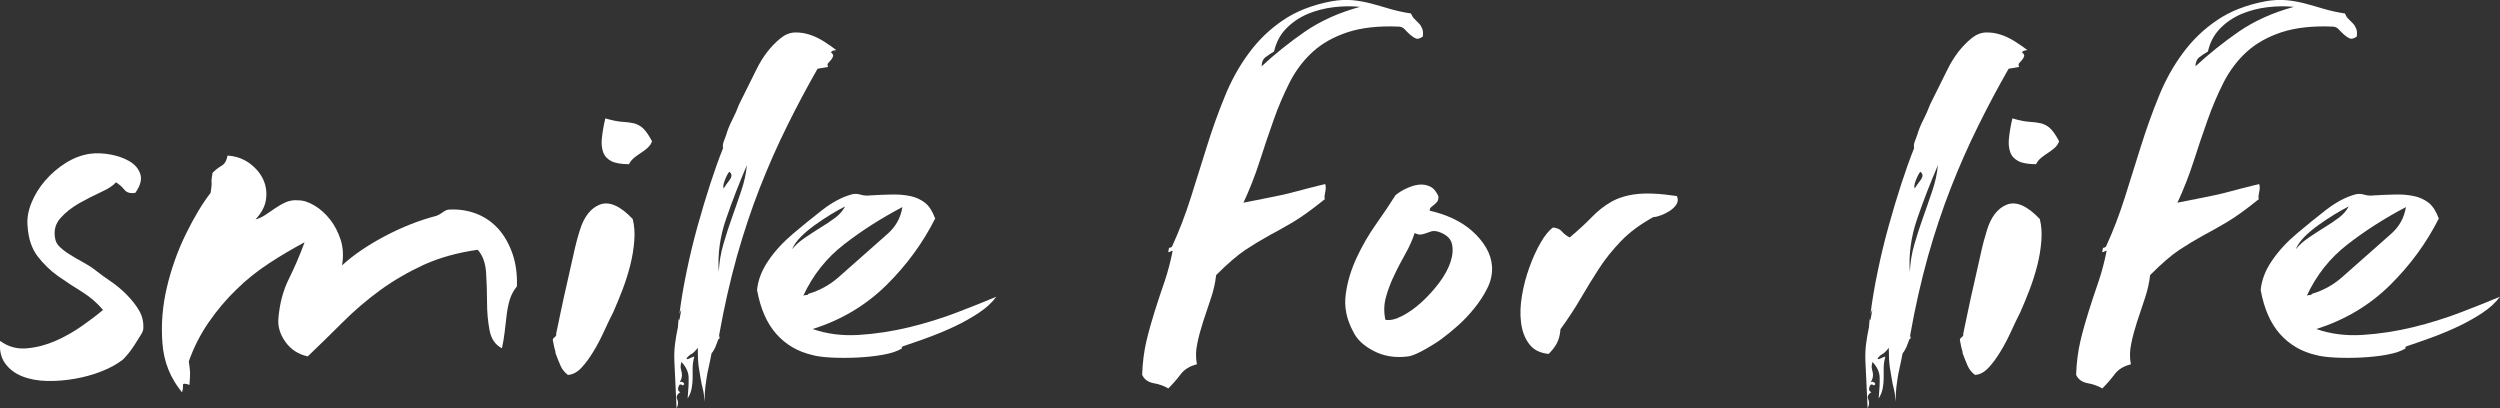 <svg width="306" height="50" viewBox="0 0 306 50" fill="none" xmlns="http://www.w3.org/2000/svg">
<rect x="0" y="0" width="306" height="50" fill="#333333" stroke="none"/>
<g clip-path="url(#clip0_26_869)">
<path d="M0.025 41.731C0.988 42.44 2.068 42.742 3.266 42.637C4.463 42.532 5.634 42.23 6.779 41.731C7.924 41.232 9.004 40.615 10.019 39.906C11.034 39.197 11.893 38.541 12.609 37.937C11.893 37.084 11.047 36.349 10.058 35.732C9.069 35.128 8.093 34.485 7.117 33.802C6.155 33.12 5.322 32.306 4.606 31.374C3.89 30.442 3.487 29.234 3.383 27.777C3.279 26.819 3.435 25.848 3.838 24.85C4.242 23.865 4.801 22.947 5.517 22.12C6.233 21.293 7.065 20.558 8.028 19.954C8.991 19.35 9.98 18.969 10.995 18.825C11.763 18.72 12.583 18.746 13.481 18.904C14.366 19.061 15.159 19.337 15.836 19.73C16.526 20.137 16.968 20.663 17.177 21.319C17.385 21.975 17.177 22.736 16.565 23.603C15.953 23.708 15.511 23.577 15.225 23.222C14.938 22.868 14.6 22.566 14.197 22.317C13.845 22.723 13.221 23.13 12.336 23.524C11.451 23.931 10.553 24.39 9.668 24.889C8.783 25.401 8.028 25.992 7.417 26.675C6.805 27.357 6.584 28.158 6.727 29.064C6.779 29.523 6.974 29.917 7.339 30.245C7.69 30.573 8.106 30.888 8.601 31.19C9.082 31.492 9.603 31.794 10.162 32.096C10.722 32.398 11.23 32.726 11.685 33.08C12.193 33.487 12.804 33.934 13.507 34.406C14.223 34.892 14.873 35.43 15.485 36.047C16.096 36.664 16.604 37.294 17.007 37.977C17.411 38.659 17.593 39.408 17.541 40.221C17.541 40.431 17.424 40.707 17.203 41.048C16.968 41.403 16.734 41.783 16.487 42.19C16.227 42.597 15.966 42.965 15.693 43.293C15.42 43.621 15.199 43.858 15.042 44.015C14.327 44.566 13.455 45.052 12.414 45.459C11.373 45.866 10.28 46.168 9.135 46.365C7.989 46.562 6.857 46.654 5.738 46.627C4.619 46.601 3.617 46.417 2.719 46.063C1.834 45.708 1.132 45.183 0.624 44.474C0.117 43.766 -0.092 42.86 0.012 41.744L0.025 41.731Z" fill="white"/>
<path d="M61.447 42.636C60.641 42.229 60.12 41.494 59.925 40.43C59.717 39.367 59.613 38.212 59.613 36.978C59.613 35.744 59.574 34.523 59.495 33.342C59.417 32.161 59.066 31.229 58.467 30.572C55.982 30.927 53.77 31.544 51.844 32.423C49.918 33.316 48.135 34.353 46.508 35.534C44.882 36.729 43.359 38.028 41.941 39.446C40.523 40.864 39.091 42.255 37.673 43.62C36.502 43.371 35.591 42.767 34.927 41.835C34.263 40.903 33.977 39.932 34.081 38.908C34.237 37.136 34.654 35.56 35.343 34.169C36.033 32.778 36.684 31.281 37.282 29.653C35.864 30.415 34.419 31.255 32.975 32.2C31.531 33.145 30.177 34.208 28.941 35.429C27.692 36.637 26.56 37.976 25.545 39.446C24.53 40.916 23.723 42.505 23.111 44.224C23.215 44.933 23.267 45.419 23.267 45.668C23.267 45.917 23.241 46.403 23.189 47.112C22.63 46.902 22.356 46.928 22.395 47.151C22.422 47.374 22.382 47.676 22.278 48.018C20.86 46.298 20.053 44.303 19.884 42.032C19.702 39.761 19.884 37.477 20.418 35.206C20.951 32.935 21.719 30.756 22.734 28.682C23.749 26.608 24.764 24.915 25.779 23.602C25.883 22.998 25.922 22.578 25.896 22.342C25.87 22.119 25.909 21.725 26.013 21.16C26.364 20.806 26.729 20.517 27.119 20.294C27.51 20.071 27.744 19.651 27.848 19.047C28.811 19.099 29.67 19.388 30.438 19.913C31.205 20.451 31.778 21.095 32.155 21.843C32.533 22.591 32.676 23.418 32.572 24.311C32.468 25.203 32.038 26.044 31.27 26.857C31.674 26.752 32.09 26.569 32.493 26.293C32.897 26.017 33.313 25.741 33.717 25.466C34.12 25.19 34.55 24.941 35.005 24.744C35.461 24.547 35.968 24.468 36.528 24.521C37.139 24.521 37.803 24.744 38.505 25.164C39.208 25.584 39.846 26.162 40.405 26.87C40.965 27.579 41.394 28.419 41.707 29.378C42.006 30.336 42.058 31.373 41.863 32.489C43.229 31.229 44.973 30.034 47.081 28.918C49.189 27.802 51.31 26.962 53.444 26.411C53.705 26.306 53.965 26.162 54.238 25.952C54.511 25.741 54.785 25.65 55.032 25.65C56.255 25.597 57.361 25.781 58.389 26.188C59.404 26.595 60.276 27.212 61.018 28.039C61.76 28.866 62.319 29.89 62.736 31.071C63.139 32.252 63.321 33.591 63.269 35.048C62.866 35.547 62.566 36.112 62.384 36.716C62.202 37.319 62.085 37.963 62.007 38.619C61.929 39.275 61.851 39.945 61.773 40.627C61.695 41.31 61.578 41.979 61.434 42.636H61.447Z" fill="white"/>
<path d="M77.453 26.857C77.648 27.618 77.713 28.485 77.635 29.469C77.557 30.454 77.401 31.451 77.141 32.475C76.881 33.486 76.568 34.484 76.191 35.468C75.814 36.453 75.436 37.358 75.085 38.159C74.721 38.868 74.343 39.669 73.94 40.548C73.536 41.428 73.107 42.255 72.638 43.016C72.183 43.778 71.701 44.434 71.194 44.985C70.686 45.536 70.127 45.852 69.515 45.891C69.112 45.589 68.8 45.208 68.604 44.749C68.409 44.289 68.201 43.791 67.993 43.226V43.069C67.889 42.767 67.784 42.307 67.68 41.703C67.628 41.559 67.694 41.415 67.876 41.283C68.058 41.152 68.123 41.021 68.071 40.863C68.227 40.154 68.409 39.249 68.643 38.133C68.878 37.017 69.125 35.862 69.411 34.641C69.684 33.434 69.958 32.252 70.205 31.11C70.452 29.968 70.713 28.997 70.973 28.183C71.48 26.516 72.313 25.466 73.445 25.032C74.59 24.612 75.931 25.203 77.453 26.818V26.857ZM74.096 14.492C74.955 14.741 75.657 14.885 76.191 14.912C76.725 14.938 77.193 15.004 77.596 15.095C78 15.2 78.377 15.397 78.702 15.699C79.028 16.001 79.405 16.526 79.808 17.288C79.704 17.59 79.535 17.852 79.275 18.088C79.015 18.311 78.754 18.522 78.481 18.692C78.208 18.863 77.922 19.073 77.635 19.296C77.362 19.519 77.141 19.795 76.985 20.097C76.022 20.097 75.293 19.965 74.811 19.716C74.33 19.467 73.992 19.099 73.823 18.613C73.653 18.128 73.588 17.537 73.679 16.828C73.757 16.119 73.888 15.332 74.096 14.479V14.492Z" fill="white"/>
<path d="M83.166 39.144L83.4 37.857L83.166 38.395C83.374 36.781 83.66 35.048 84.05 33.197C84.428 31.36 84.87 29.522 85.378 27.697C85.885 25.873 86.406 24.14 86.939 22.499C87.473 20.858 87.993 19.401 88.501 18.141C88.449 17.892 88.475 17.616 88.579 17.34C88.683 17.064 88.774 16.802 88.878 16.539C89.034 15.988 89.269 15.371 89.607 14.715C89.945 14.058 90.232 13.402 90.479 12.746C91.143 11.433 91.845 10.002 92.613 8.453C93.381 6.904 94.344 5.657 95.515 4.699C96.075 4.24 96.66 4.003 97.259 3.977C97.87 3.951 98.482 4.043 99.094 4.24C99.705 4.436 100.291 4.725 100.837 5.067C101.397 5.421 101.904 5.775 102.36 6.13C102.008 6.182 101.839 6.222 101.865 6.248C101.891 6.274 101.826 6.314 101.67 6.366C101.917 6.563 102.021 6.747 101.969 6.891C101.917 7.036 101.839 7.18 101.735 7.311C101.631 7.443 101.514 7.561 101.397 7.692C101.267 7.823 101.254 7.981 101.358 8.191L100.069 8.414C98.794 10.646 97.558 12.956 96.374 15.358C95.177 17.76 94.058 20.294 93.016 22.945C91.975 25.597 91.038 28.419 90.193 31.399C89.36 34.392 88.631 37.595 88.019 41.034C88.072 41.283 88.085 41.428 88.058 41.454C88.032 41.48 87.993 41.493 87.941 41.493L87.564 42.478L87.408 42.78C87.304 42.99 87.2 43.134 87.096 43.239C86.952 44.001 86.822 44.605 86.718 45.064C86.614 45.523 86.536 45.93 86.484 46.285C86.432 46.639 86.38 47.02 86.328 47.414C86.276 47.821 86.25 48.398 86.25 49.16C86.198 48.503 86.12 47.965 86.016 47.571C85.911 47.177 85.82 46.744 85.755 46.324C85.677 45.891 85.599 45.418 85.521 44.88C85.443 44.355 85.404 43.581 85.404 42.57C85.091 42.977 84.844 43.226 84.636 43.331C84.428 43.436 84.233 43.607 84.025 43.856C84.076 43.961 84.155 43.988 84.259 43.935C84.363 43.883 84.467 43.83 84.597 43.778C84.727 43.725 84.831 43.686 84.896 43.659C84.974 43.633 84.987 43.699 84.935 43.843C84.831 44.25 84.779 44.657 84.779 45.051V46.272C84.779 46.678 84.74 47.086 84.662 47.519C84.584 47.952 84.415 48.372 84.168 48.766C84.272 47.65 84.311 46.784 84.285 46.154C84.259 45.523 83.972 44.906 83.413 44.303C83.309 44.657 83.283 44.933 83.335 45.13C83.387 45.34 83.413 45.51 83.452 45.655C83.478 45.812 83.478 45.97 83.452 46.154C83.426 46.324 83.335 46.547 83.192 46.797C83.348 46.692 83.491 46.705 83.647 46.836C83.803 46.967 83.777 47.072 83.569 47.177C83.309 46.967 83.14 47.033 83.035 47.361C82.931 47.689 83.01 47.899 83.27 48.004C82.866 48.254 82.736 48.556 82.892 48.884C83.049 49.212 83.022 49.58 82.814 49.986C82.762 48.674 82.71 47.558 82.658 46.652C82.606 45.746 82.567 44.92 82.541 44.184C82.515 43.449 82.541 42.767 82.619 42.137C82.697 41.507 82.814 40.837 82.957 40.128V40.286L83.035 39.301V39.38C83.035 39.275 83.049 39.196 83.075 39.117C83.101 39.039 83.114 38.96 83.114 38.855V39.157L83.166 39.144ZM91.403 20.254C90.492 22.381 89.646 24.547 88.891 26.739C88.124 28.944 87.824 31.123 87.98 33.302C88.032 32.134 88.215 30.992 88.553 29.85C88.878 28.721 89.243 27.618 89.62 26.555C89.997 25.492 90.375 24.429 90.726 23.365C91.091 22.302 91.312 21.265 91.416 20.254H91.403ZM89.269 21.016C89.061 21.265 88.878 21.633 88.696 22.118C88.514 22.604 88.488 22.919 88.579 23.063C88.722 22.814 88.969 22.473 89.295 22.04C89.62 21.606 89.607 21.265 89.256 21.016H89.269Z" fill="white"/>
<path d="M114.488 26.699C112.965 29.731 110.961 32.475 108.463 34.93C105.964 37.384 102.971 39.169 99.471 40.272C101.202 40.876 103.088 41.125 105.144 40.994C107.201 40.863 109.257 40.548 111.313 40.049C113.369 39.55 115.321 38.933 117.181 38.224C119.029 37.516 120.617 36.886 121.944 36.321C121.437 37.03 120.721 37.686 119.81 38.29C118.899 38.894 117.897 39.458 116.843 39.957C115.776 40.456 114.683 40.915 113.564 41.322C112.445 41.729 111.43 42.084 110.519 42.386C110.415 42.438 110.363 42.491 110.363 42.543C110.363 42.596 110.389 42.622 110.441 42.622C109.881 42.976 109.087 43.239 108.072 43.423C107.057 43.606 106.003 43.711 104.91 43.764C103.817 43.816 102.763 43.816 101.748 43.764C100.733 43.711 99.965 43.606 99.458 43.462C97.675 43.055 96.205 42.202 95.033 40.889C93.862 39.577 93.082 37.778 92.665 35.507C92.769 34.3 93.238 33.079 94.07 31.871C94.903 30.65 95.944 29.548 97.154 28.537C98.169 27.671 99.328 26.738 100.616 25.728C101.917 24.717 103.167 24.061 104.39 23.759C104.702 23.706 105.027 23.732 105.379 23.837C105.73 23.942 106.107 23.969 106.524 23.916C107.435 23.864 108.307 23.824 109.113 23.811C109.933 23.785 110.688 23.851 111.404 23.995C112.106 24.139 112.718 24.428 113.226 24.822C113.733 25.229 114.136 25.859 114.449 26.712L114.488 26.699ZM103.44 25.268C102.932 25.518 102.347 25.846 101.683 26.253C101.019 26.66 100.382 27.08 99.744 27.539C99.106 27.999 98.534 28.471 98.026 28.983C97.519 29.495 97.168 29.994 96.959 30.506C97.363 30.007 97.883 29.535 98.521 29.101C99.159 28.668 99.809 28.248 100.46 27.841C101.123 27.434 101.722 27.04 102.256 26.633C102.789 26.227 103.18 25.767 103.44 25.268ZM98.95 35.967C100.317 35.56 101.54 34.89 102.607 33.958C103.674 33.026 104.689 32.12 105.652 31.267C106.615 30.401 107.604 29.535 108.619 28.642C109.634 27.762 110.246 26.66 110.454 25.347C107.864 26.712 105.483 28.222 103.323 29.902C101.163 31.569 99.497 33.669 98.326 36.19C98.43 36.137 98.56 36.111 98.703 36.111C98.846 36.111 98.937 36.059 98.937 35.953L98.95 35.967Z" fill="white"/>
<path d="M172.709 1.667C172.813 1.916 172.943 2.139 173.125 2.31C173.307 2.48 173.476 2.664 173.659 2.848C173.841 3.019 173.971 3.242 174.075 3.491C174.179 3.741 174.205 4.069 174.153 4.476C173.789 4.725 173.502 4.804 173.281 4.699C173.047 4.594 172.826 4.449 172.592 4.239C172.357 4.029 172.149 3.819 171.941 3.596C171.733 3.36 171.485 3.255 171.173 3.255C168.74 3.15 166.671 3.386 164.966 3.938C163.261 4.502 161.843 5.29 160.698 6.327C159.553 7.364 158.616 8.611 157.874 10.041C157.145 11.485 156.468 13.034 155.896 14.675C155.31 16.316 154.738 18.009 154.178 19.755C153.619 21.501 152.955 23.181 152.2 24.809C153.723 24.507 154.803 24.284 155.44 24.166C156.078 24.035 156.625 23.93 157.08 23.825C157.536 23.72 158.095 23.588 158.759 23.405C159.422 23.221 160.568 22.932 162.194 22.525C162.298 22.735 162.298 23.09 162.194 23.588C162.09 24.087 162.09 24.35 162.194 24.35C160.568 25.662 159.227 26.621 158.199 27.224C157.158 27.828 156.195 28.38 155.297 28.852C154.412 29.338 153.475 29.902 152.473 30.559C151.484 31.215 150.274 32.252 148.856 33.67C148.752 34.628 148.531 35.586 148.205 36.544C147.88 37.503 147.555 38.461 147.255 39.393C146.956 40.325 146.709 41.231 146.54 42.084C146.357 42.95 146.344 43.777 146.501 44.591C145.642 44.801 144.978 45.195 144.523 45.799C144.067 46.403 143.56 46.993 143 47.545C142.493 47.243 141.894 47.02 141.204 46.902C140.515 46.77 140.046 46.429 139.799 45.878C139.851 44.355 140.033 42.964 140.332 41.703C140.632 40.443 140.983 39.222 141.36 38.028C141.738 36.833 142.128 35.652 142.545 34.457C142.948 33.263 143.273 32.016 143.534 30.703C143.429 30.703 143.338 30.729 143.26 30.782C143.182 30.834 143.091 30.861 143 30.861C143 30.756 143.013 30.677 143.039 30.598C143.065 30.519 143.078 30.441 143.078 30.335C143.234 30.335 143.351 30.283 143.455 30.178C144.314 28.301 145.082 26.319 145.746 24.218C146.409 22.118 147.073 20.018 147.724 17.918C148.374 15.817 149.103 13.796 149.897 11.853C150.678 9.91 151.654 8.138 152.825 6.55C153.996 4.948 155.388 3.596 157.015 2.494C158.642 1.378 160.646 0.59 163.04 0.144C163.951 -0.014 164.797 -0.04 165.591 0.026C166.371 0.104 167.139 0.249 167.881 0.446C168.623 0.643 169.364 0.866 170.132 1.089C170.9 1.312 171.759 1.509 172.722 1.653L172.709 1.667ZM154.425 8.112C156.052 6.602 157.822 5.185 159.722 3.872C161.635 2.559 163.873 1.548 166.462 0.84C165.447 0.735 164.38 0.748 163.261 0.879C162.142 1.01 161.075 1.286 160.06 1.706C159.045 2.139 158.173 2.73 157.431 3.491C156.69 4.253 156.195 5.185 155.948 6.3C155.597 6.51 155.245 6.734 154.92 6.983C154.595 7.232 154.425 7.613 154.425 8.112Z" fill="white"/>
<path d="M176.066 24.048C176.066 24.35 176.013 24.573 175.909 24.691C175.805 24.822 175.688 24.927 175.571 25.032C175.454 25.137 175.324 25.242 175.194 25.334C175.064 25.439 174.998 25.584 174.998 25.794C175.961 26.004 176.911 26.319 177.822 26.739C178.733 27.172 179.54 27.684 180.217 28.301C180.906 28.905 181.453 29.574 181.895 30.309C182.325 31.044 182.572 31.819 182.624 32.62C182.676 33.525 182.481 34.418 182.052 35.271C181.622 36.138 181.089 36.951 180.451 37.739C179.813 38.527 179.15 39.235 178.434 39.865C177.718 40.496 177.081 41.021 176.521 41.428C176.066 41.782 175.389 42.215 174.504 42.714C173.619 43.226 172.916 43.528 172.409 43.62C170.834 43.83 169.429 43.62 168.18 42.977C166.93 42.346 166.085 41.546 165.629 40.587C164.809 39.065 164.51 37.555 164.718 36.032C164.913 34.51 165.369 33.026 166.046 31.556C166.735 30.086 167.529 28.708 168.44 27.421C169.351 26.135 170.145 24.953 170.808 23.89C171.173 23.588 171.602 23.313 172.149 23.063C172.682 22.814 173.19 22.656 173.671 22.604C174.153 22.551 174.608 22.63 175.038 22.827C175.467 23.037 175.805 23.431 176.066 24.035V24.048ZM169.585 39.144C170.145 39.248 170.821 39.091 171.602 38.684C172.396 38.277 173.177 37.726 173.97 37.017C174.751 36.308 175.48 35.507 176.144 34.628C176.807 33.748 177.276 32.882 177.549 32.055C177.822 31.215 177.874 30.467 177.705 29.81C177.536 29.154 176.976 28.668 176.066 28.366C175.701 28.261 175.415 28.248 175.181 28.327C174.946 28.406 174.738 28.471 174.53 28.55C174.322 28.629 174.127 28.681 173.918 28.708C173.71 28.734 173.463 28.668 173.151 28.524C172.89 29.338 172.526 30.165 172.045 31.018C171.563 31.884 171.095 32.751 170.678 33.643C170.249 34.523 169.897 35.429 169.65 36.334C169.39 37.24 169.364 38.185 169.572 39.144H169.585Z" fill="white"/>
<path d="M190.081 27.843C190.588 27.895 190.952 28.066 191.187 28.342C191.421 28.617 191.733 28.867 192.137 29.064C193.204 28.158 194.115 27.318 194.843 26.57C195.572 25.808 196.366 25.191 197.212 24.706C198.044 24.233 199.072 23.905 200.296 23.76C201.519 23.616 203.172 23.682 205.254 23.997C205.41 24.351 205.397 24.679 205.215 24.981C205.032 25.283 204.772 25.546 204.421 25.782C204.069 26.005 203.705 26.202 203.315 26.346C202.937 26.491 202.612 26.57 202.365 26.57C200.738 27.475 199.411 28.46 198.396 29.523C197.381 30.586 196.483 31.689 195.728 32.857C194.973 34.026 194.232 35.22 193.516 36.454C192.8 37.688 191.967 38.974 191.004 40.287C190.952 40.996 190.796 41.574 190.549 42.033C190.302 42.492 189.963 42.912 189.56 43.319C188.493 43.214 187.699 42.821 187.166 42.099C186.632 41.39 186.307 40.523 186.177 39.486C186.047 38.449 186.086 37.334 186.294 36.152C186.489 34.971 186.801 33.816 187.205 32.7C187.608 31.584 188.064 30.586 188.571 29.707C189.079 28.827 189.586 28.197 190.094 27.843H190.081Z" fill="white"/>
<path d="M228.95 39.144L229.184 37.857L228.95 38.395C229.158 36.781 229.444 35.048 229.835 33.197C230.212 31.36 230.655 29.522 231.162 27.697C231.67 25.873 232.19 24.14 232.724 22.499C233.257 20.858 233.778 19.401 234.285 18.141C234.233 17.892 234.259 17.616 234.363 17.34C234.467 17.064 234.558 16.802 234.663 16.539C234.819 15.988 235.053 15.371 235.391 14.715C235.73 14.058 236.016 13.402 236.263 12.746C236.927 11.433 237.629 10.002 238.397 8.453C239.165 6.904 240.128 5.657 241.299 4.699C241.859 4.24 242.444 4.003 243.043 3.977C243.654 3.951 244.266 4.043 244.878 4.24C245.489 4.436 246.075 4.725 246.621 5.067C247.181 5.421 247.688 5.775 248.144 6.13C247.793 6.182 247.623 6.222 247.649 6.248C247.675 6.274 247.61 6.314 247.454 6.366C247.702 6.563 247.806 6.747 247.754 6.891C247.701 7.036 247.623 7.18 247.519 7.311C247.415 7.443 247.298 7.561 247.181 7.692C247.051 7.823 247.038 7.981 247.142 8.191L245.854 8.414C244.578 10.646 243.342 12.956 242.158 15.358C240.961 17.76 239.842 20.294 238.801 22.945C237.76 25.597 236.823 28.419 235.977 31.399C235.144 34.392 234.415 37.595 233.804 41.034C233.856 41.283 233.869 41.428 233.843 41.454C233.817 41.48 233.778 41.493 233.726 41.493L233.348 42.478L233.192 42.78C233.088 42.99 232.984 43.134 232.88 43.239C232.737 44.001 232.606 44.605 232.502 45.064C232.398 45.523 232.32 45.93 232.268 46.285C232.216 46.639 232.164 47.02 232.112 47.414C232.06 47.821 232.034 48.398 232.034 49.16C231.982 48.503 231.904 47.965 231.8 47.571C231.696 47.177 231.604 46.744 231.539 46.324C231.461 45.891 231.383 45.418 231.305 44.88C231.227 44.355 231.188 43.581 231.188 42.57C230.876 42.977 230.628 43.226 230.42 43.331C230.212 43.436 230.017 43.607 229.809 43.856C229.861 43.961 229.939 43.988 230.043 43.935C230.147 43.883 230.251 43.83 230.381 43.778C230.511 43.725 230.615 43.686 230.681 43.659C230.759 43.633 230.772 43.699 230.72 43.843C230.615 44.25 230.563 44.657 230.563 45.051V46.272C230.563 46.678 230.524 47.086 230.446 47.519C230.368 47.952 230.199 48.372 229.952 48.766C230.056 47.65 230.095 46.784 230.069 46.154C230.043 45.523 229.757 44.906 229.197 44.303C229.093 44.657 229.067 44.933 229.119 45.13C229.171 45.34 229.197 45.51 229.236 45.655C229.262 45.812 229.262 45.97 229.236 46.154C229.21 46.324 229.119 46.547 228.976 46.797C229.132 46.692 229.275 46.705 229.431 46.836C229.587 46.967 229.561 47.072 229.353 47.177C229.093 46.967 228.924 47.033 228.82 47.361C228.716 47.689 228.794 47.899 229.054 48.004C228.651 48.254 228.52 48.556 228.677 48.884C228.833 49.212 228.807 49.58 228.598 49.986C228.546 48.674 228.494 47.558 228.442 46.652C228.39 45.746 228.351 44.92 228.325 44.184C228.299 43.449 228.325 42.767 228.403 42.137C228.481 41.507 228.598 40.837 228.742 40.128V40.286L228.82 39.301V39.38C228.82 39.275 228.833 39.196 228.859 39.117C228.885 39.039 228.898 38.96 228.898 38.855V39.157L228.95 39.144ZM237.187 20.254C236.276 22.381 235.43 24.547 234.676 26.739C233.921 28.931 233.608 31.123 233.765 33.302C233.817 32.134 233.999 30.992 234.337 29.85C234.663 28.721 235.027 27.618 235.404 26.555C235.782 25.492 236.159 24.429 236.51 23.365C236.875 22.302 237.096 21.265 237.2 20.254H237.187ZM235.053 21.016C234.845 21.265 234.663 21.633 234.48 22.118C234.298 22.604 234.272 22.919 234.363 23.063C234.506 22.814 234.754 22.473 235.079 22.04C235.404 21.606 235.391 21.265 235.04 21.016H235.053Z" fill="white"/>
<path d="M249.68 26.857C249.875 27.618 249.94 28.485 249.862 29.469C249.784 30.454 249.628 31.451 249.367 32.475C249.107 33.486 248.795 34.484 248.417 35.468C248.04 36.453 247.663 37.358 247.311 38.159C246.947 38.868 246.57 39.669 246.166 40.548C245.763 41.428 245.333 42.255 244.865 43.016C244.409 43.778 243.928 44.434 243.42 44.985C242.913 45.536 242.353 45.852 241.742 45.891C241.338 45.589 241.026 45.208 240.831 44.749C240.636 44.289 240.428 43.791 240.219 43.226V43.069C240.115 42.767 240.011 42.307 239.907 41.703C239.855 41.559 239.92 41.415 240.102 41.283C240.284 41.152 240.349 41.021 240.297 40.863C240.454 40.154 240.636 39.249 240.87 38.133C241.104 37.017 241.351 35.862 241.638 34.641C241.924 33.42 242.184 32.252 242.432 31.11C242.679 29.968 242.939 28.997 243.199 28.183C243.707 26.516 244.54 25.466 245.672 25.032C246.817 24.612 248.157 25.203 249.68 26.818V26.857ZM246.322 14.492C247.181 14.741 247.884 14.885 248.417 14.912C248.951 14.938 249.419 15.004 249.823 15.095C250.226 15.2 250.604 15.397 250.929 15.699C251.254 16.001 251.632 16.526 252.035 17.288C251.931 17.59 251.762 17.852 251.502 18.088C251.241 18.311 250.981 18.522 250.708 18.692C250.434 18.863 250.148 19.073 249.862 19.296C249.576 19.519 249.367 19.795 249.211 20.097C248.248 20.097 247.52 19.965 247.038 19.716C246.557 19.467 246.218 19.099 246.049 18.613C245.88 18.128 245.815 17.537 245.906 16.828C245.984 16.119 246.114 15.332 246.322 14.479V14.492Z" fill="white"/>
<path d="M287.027 1.667C287.131 1.916 287.261 2.139 287.443 2.31C287.626 2.48 287.795 2.664 287.977 2.848C288.159 3.019 288.289 3.242 288.393 3.491C288.497 3.741 288.523 4.069 288.471 4.476C288.107 4.725 287.821 4.804 287.6 4.699C287.365 4.594 287.144 4.449 286.91 4.239C286.676 4.029 286.467 3.819 286.259 3.596C286.051 3.36 285.804 3.255 285.491 3.255C283.058 3.15 280.989 3.386 279.284 3.938C277.58 4.502 276.161 5.29 275.016 6.327C273.871 7.364 272.934 8.611 272.192 10.041C271.463 11.485 270.787 13.034 270.214 14.675C269.629 16.316 269.056 18.009 268.497 19.755C267.937 21.501 267.273 23.181 266.519 24.809C268.041 24.507 269.121 24.284 269.759 24.166C270.396 24.035 270.943 23.93 271.398 23.825C271.854 23.72 272.413 23.588 273.077 23.405C273.741 23.221 274.886 22.932 276.513 22.525C276.617 22.735 276.617 23.09 276.513 23.588C276.408 24.087 276.408 24.35 276.513 24.35C274.886 25.662 273.546 26.621 272.518 27.224C271.476 27.828 270.514 28.38 269.616 28.852C268.731 29.338 267.794 29.902 266.792 30.559C265.79 31.215 264.593 32.252 263.174 33.67C263.07 34.628 262.849 35.586 262.524 36.544C262.198 37.503 261.873 38.461 261.574 39.393C261.274 40.325 261.027 41.231 260.858 42.084C260.676 42.95 260.663 43.777 260.819 44.591C259.96 44.801 259.296 45.195 258.841 45.799C258.385 46.403 257.878 46.993 257.318 47.545C256.811 47.243 256.212 47.02 255.523 46.902C254.833 46.77 254.364 46.429 254.117 45.878C254.169 44.355 254.351 42.964 254.651 41.703C254.95 40.443 255.301 39.222 255.679 38.028C256.056 36.833 256.447 35.652 256.863 34.457C257.266 33.263 257.592 32.016 257.852 30.703C257.748 30.703 257.657 30.729 257.579 30.782C257.501 30.834 257.409 30.861 257.318 30.861C257.318 30.756 257.331 30.677 257.357 30.598C257.383 30.519 257.396 30.441 257.396 30.335C257.553 30.335 257.67 30.283 257.774 30.178C258.633 28.301 259.4 26.319 260.064 24.218C260.728 22.118 261.391 20.018 262.042 17.918C262.706 15.817 263.421 13.796 264.215 11.853C264.996 9.91 265.972 8.138 267.143 6.55C268.314 4.948 269.707 3.596 271.333 2.494C272.96 1.378 274.964 0.59 277.358 0.144C278.269 -0.014 279.115 -0.04 279.909 0.026C280.69 0.104 281.457 0.249 282.199 0.446C282.941 0.643 283.683 0.866 284.45 1.089C285.218 1.312 286.077 1.509 287.04 1.653L287.027 1.667ZM268.731 8.112C270.357 6.602 272.127 5.185 274.027 3.872C275.94 2.559 278.178 1.548 280.768 0.84C279.753 0.735 278.686 0.748 277.567 0.879C276.447 1.01 275.38 1.286 274.365 1.706C273.35 2.139 272.479 2.73 271.737 3.491C270.995 4.253 270.501 5.185 270.253 6.3C269.902 6.51 269.551 6.734 269.225 6.983C268.9 7.232 268.731 7.613 268.731 8.112Z" fill="white"/>
<path d="M298.531 26.699C297.008 29.731 295.004 32.475 292.506 34.93C290.007 37.384 287.014 39.169 283.514 40.272C285.245 40.876 287.131 41.125 289.187 40.994C291.243 40.863 293.3 40.548 295.356 40.049C297.412 39.55 299.364 38.933 301.224 38.224C303.072 37.516 304.66 36.886 305.987 36.321C305.48 37.03 304.764 37.686 303.853 38.29C302.942 38.894 301.94 39.458 300.886 39.957C299.819 40.456 298.726 40.915 297.607 41.322C296.488 41.729 295.473 42.084 294.562 42.386C294.458 42.438 294.406 42.491 294.406 42.543C294.406 42.596 294.432 42.622 294.484 42.622C293.924 42.976 293.13 43.239 292.115 43.423C291.1 43.606 290.046 43.711 288.953 43.764C287.86 43.816 286.806 43.816 285.791 43.764C284.776 43.711 284.008 43.606 283.501 43.462C281.718 43.055 280.248 42.202 279.076 40.889C277.905 39.577 277.124 37.778 276.708 35.507C276.812 34.3 277.281 33.079 278.113 31.871C278.946 30.65 279.987 29.548 281.197 28.537C282.212 27.671 283.371 26.738 284.659 25.728C285.96 24.717 287.209 24.061 288.433 23.759C288.745 23.706 289.07 23.732 289.422 23.837C289.773 23.942 290.15 23.969 290.567 23.916C291.478 23.864 292.35 23.824 293.156 23.811C293.976 23.785 294.731 23.851 295.447 23.995C296.149 24.139 296.761 24.428 297.269 24.822C297.776 25.229 298.179 25.859 298.492 26.712L298.531 26.699ZM287.483 25.268C286.975 25.518 286.39 25.846 285.726 26.253C285.062 26.66 284.425 27.08 283.787 27.539C283.149 27.999 282.577 28.471 282.069 28.983C281.562 29.495 281.211 29.994 281.002 30.506C281.406 30.007 281.926 29.535 282.564 29.101C283.201 28.668 283.852 28.248 284.503 27.841C285.166 27.434 285.765 27.04 286.299 26.633C286.832 26.227 287.222 25.767 287.483 25.268ZM282.98 35.967C284.347 35.56 285.57 34.89 286.637 33.958C287.704 33.026 288.719 32.12 289.682 31.267C290.645 30.401 291.634 29.535 292.649 28.642C293.664 27.762 294.276 26.66 294.484 25.347C291.894 26.712 289.513 28.222 287.353 29.902C285.192 31.569 283.527 33.669 282.356 36.19C282.46 36.137 282.59 36.111 282.733 36.111C282.876 36.111 282.967 36.059 282.967 35.953L282.98 35.967Z" fill="white"/>
</g>
<defs>
<clipPath id="clip0_26_869">
<rect width="306" height="50" fill="white"/>
</clipPath>
</defs>
</svg>
